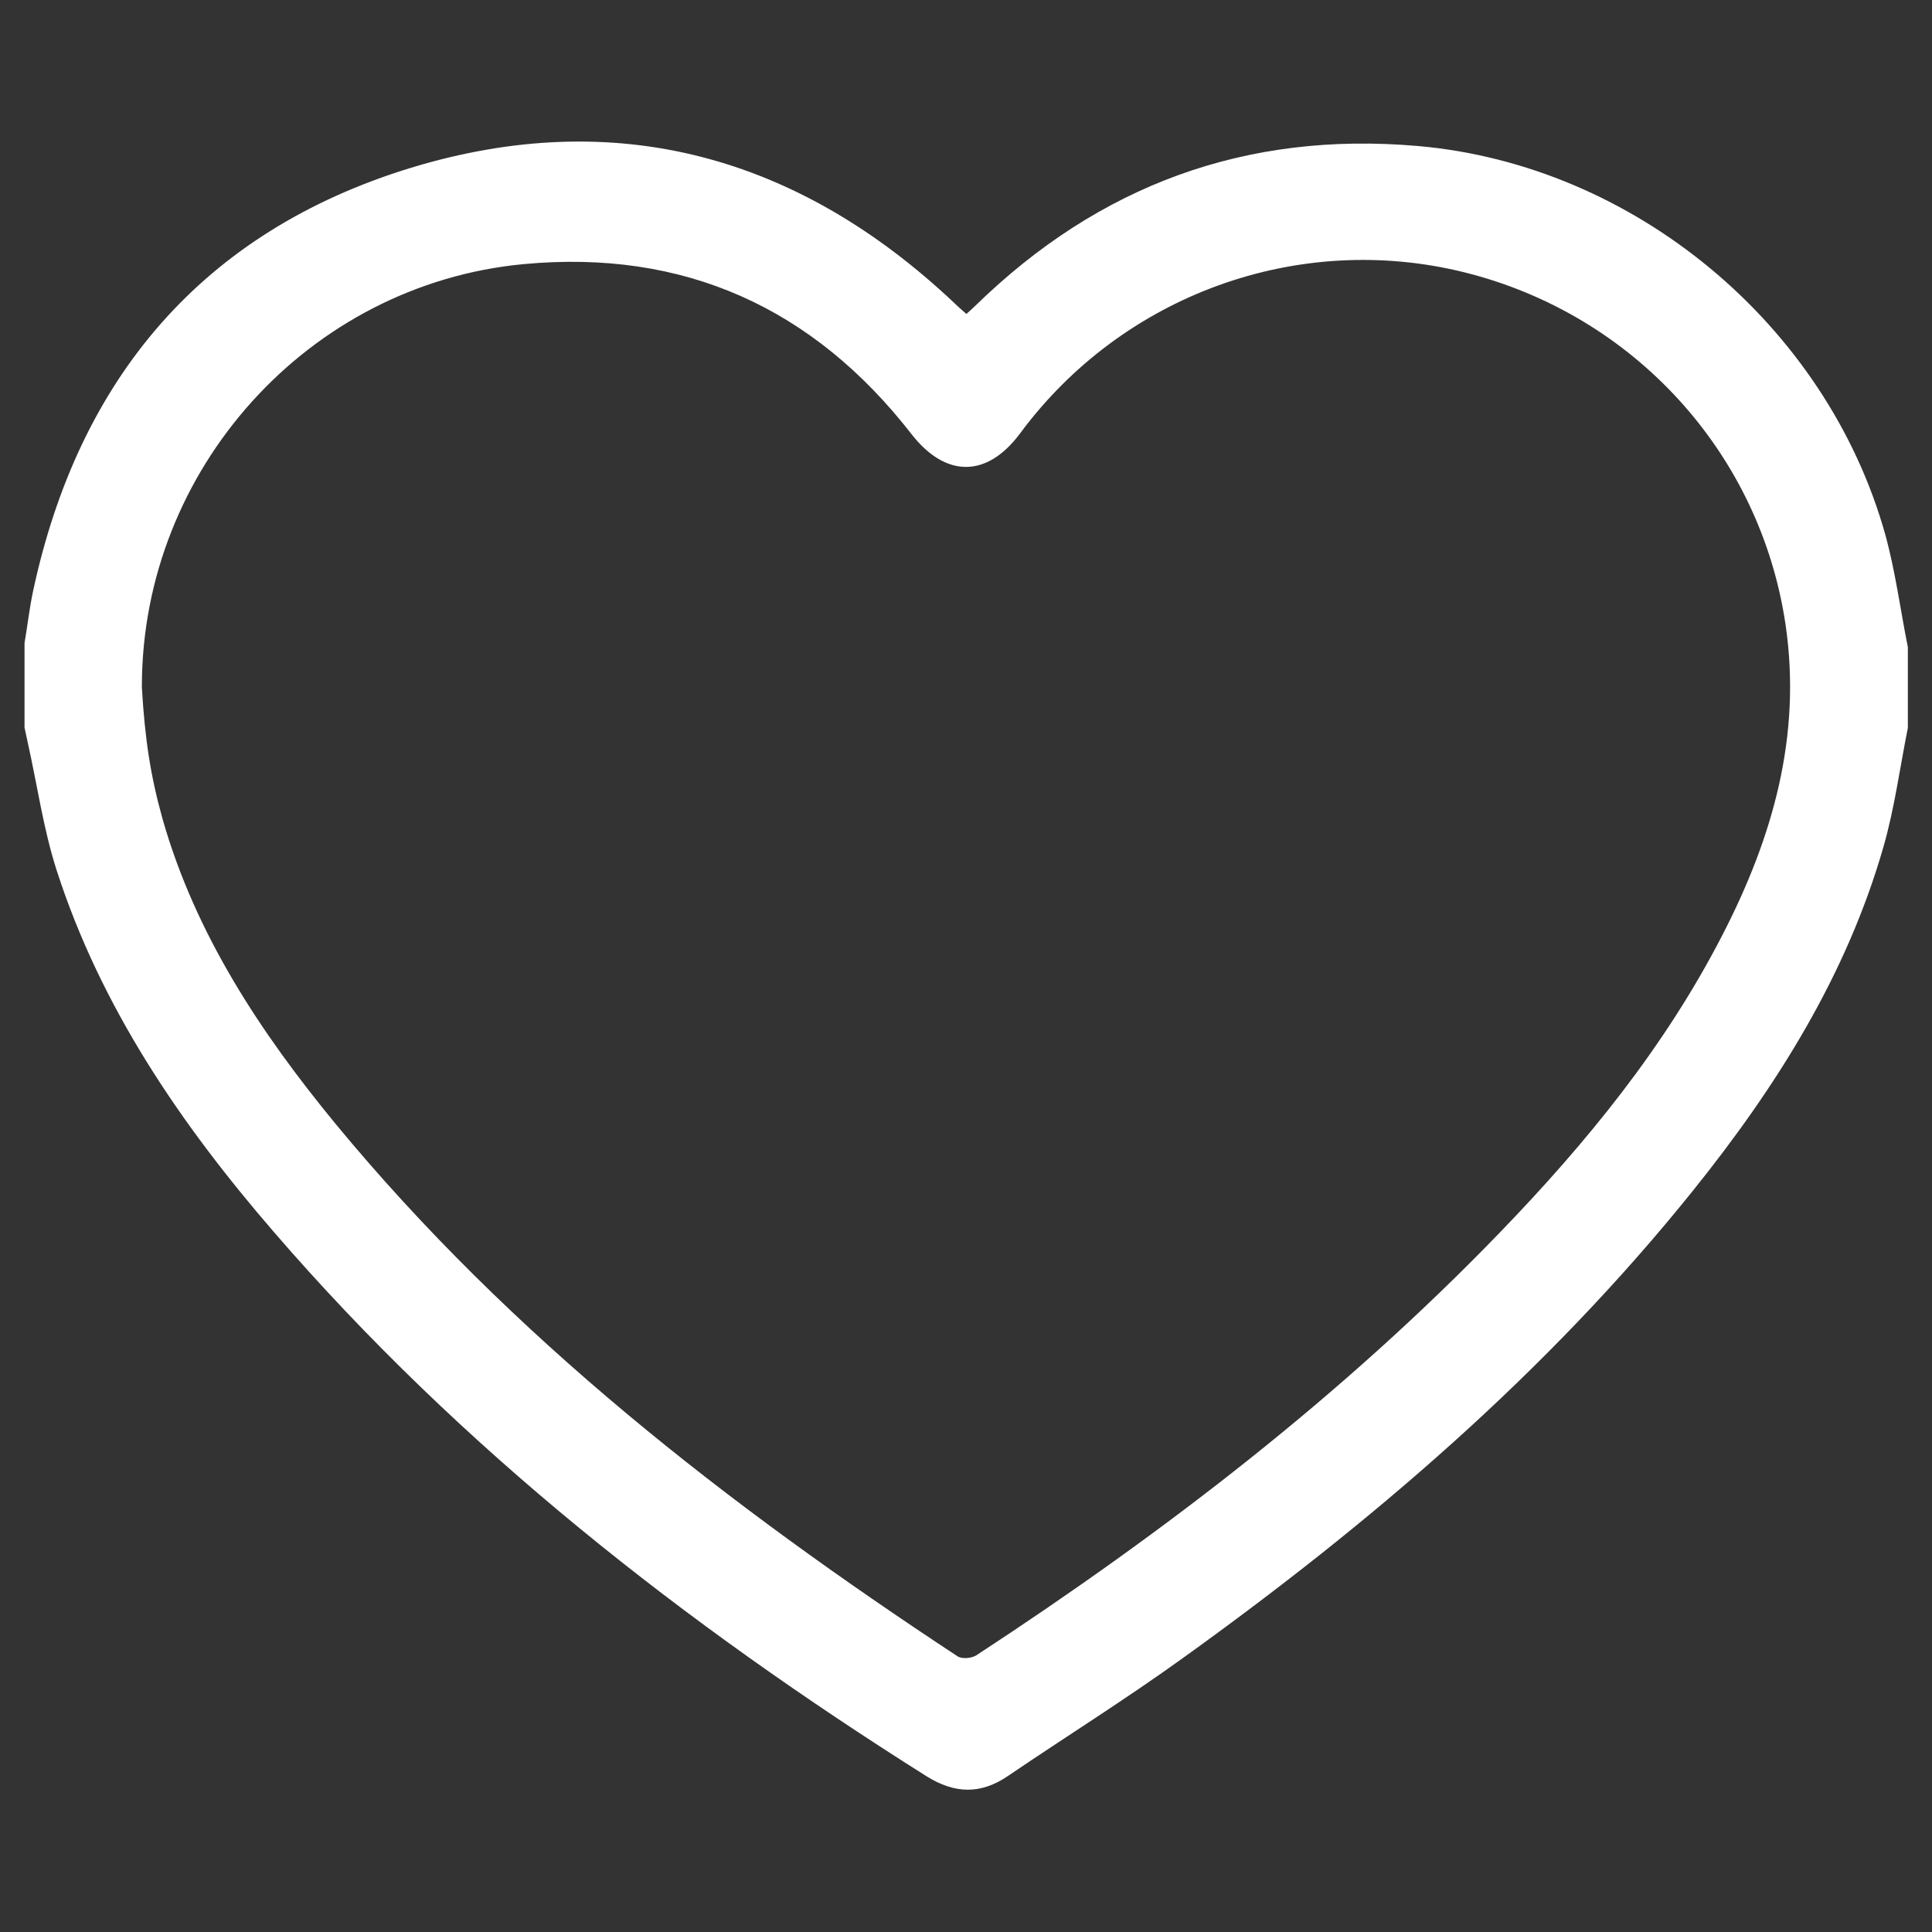 <?xml version="1.0" encoding="utf-8"?>
<!-- Generator: Adobe Illustrator 21.0.0, SVG Export Plug-In . SVG Version: 6.00 Build 0)  -->
<svg version="1.1" id="Layer_1" xmlns="http://www.w3.org/2000/svg" xmlns:xlink="http://www.w3.org/1999/xlink" x="0px" y="0px"
	 viewBox="0 0 512 512" style="enable-background:new 0 0 512 512;" xml:space="preserve">
<rect x="0" y="0" width="512" height="512" fill="#333333" stroke="none"/>
<style type="text/css">
	.st0{fill:#FFFFFF;}
</style>
<path class="st0" d="M505.6,192.9c-2.1,10.5-3.5,21.1-6.4,31.3c-9.8,34.3-28.5,63.9-50.6,91.4c-38.8,48.3-85.4,88.1-135.4,124
	c-15,10.8-30.7,20.6-46,31c-7.3,5-14.2,4.8-21.7,0.1c-64.1-40.4-123.3-86.7-173-144.3c-24.7-28.6-45.8-59.5-57.5-95.8
	c-3.5-10.9-5.1-22.4-7.6-33.6c-0.3-1.4-0.6-2.8-0.9-4.2c0-7.5,0-14.9,0-22.4c0.8-4.6,1.3-9.3,2.3-13.9c12.1-56.3,44.9-95.1,100-112
	c54.4-16.6,102.8-3.2,144.1,35.8c1,1,2.1,1.9,3.2,2.9c1-0.9,1.7-1.5,2.4-2.2c32.7-31.9,71.7-46.3,117.3-42.3
	C433,43.7,484,86,499.6,141.6c2.7,9.8,4,19.9,6,29.9C505.6,178.6,505.6,185.8,505.6,192.9z M37.6,181.7c0,0.2,0,0.4,0,0.5
	c0.8,13.7,2.3,23.5,5.5,34.9c8.7,30.5,25.9,56.5,45.8,80.7c46.7,56.6,103.9,101,164.8,141.1c1.1,0.8,3.7,0.6,5-0.2
	c50-32.7,97.2-69,138.8-112.1c23-23.8,43.8-49.3,59-78.9c13.3-25.8,21-52.7,16.7-82.1c-6.7-45.5-40.2-82.2-85-93.4
	c-44.1-11-90.7,5.9-117.9,42.7c-8.8,11.8-19.7,11.7-28.7,0.2C215.5,81.5,181.2,66,138.7,70C81.7,75.4,37.7,124.4,37.6,181.7z"/>
</svg>
